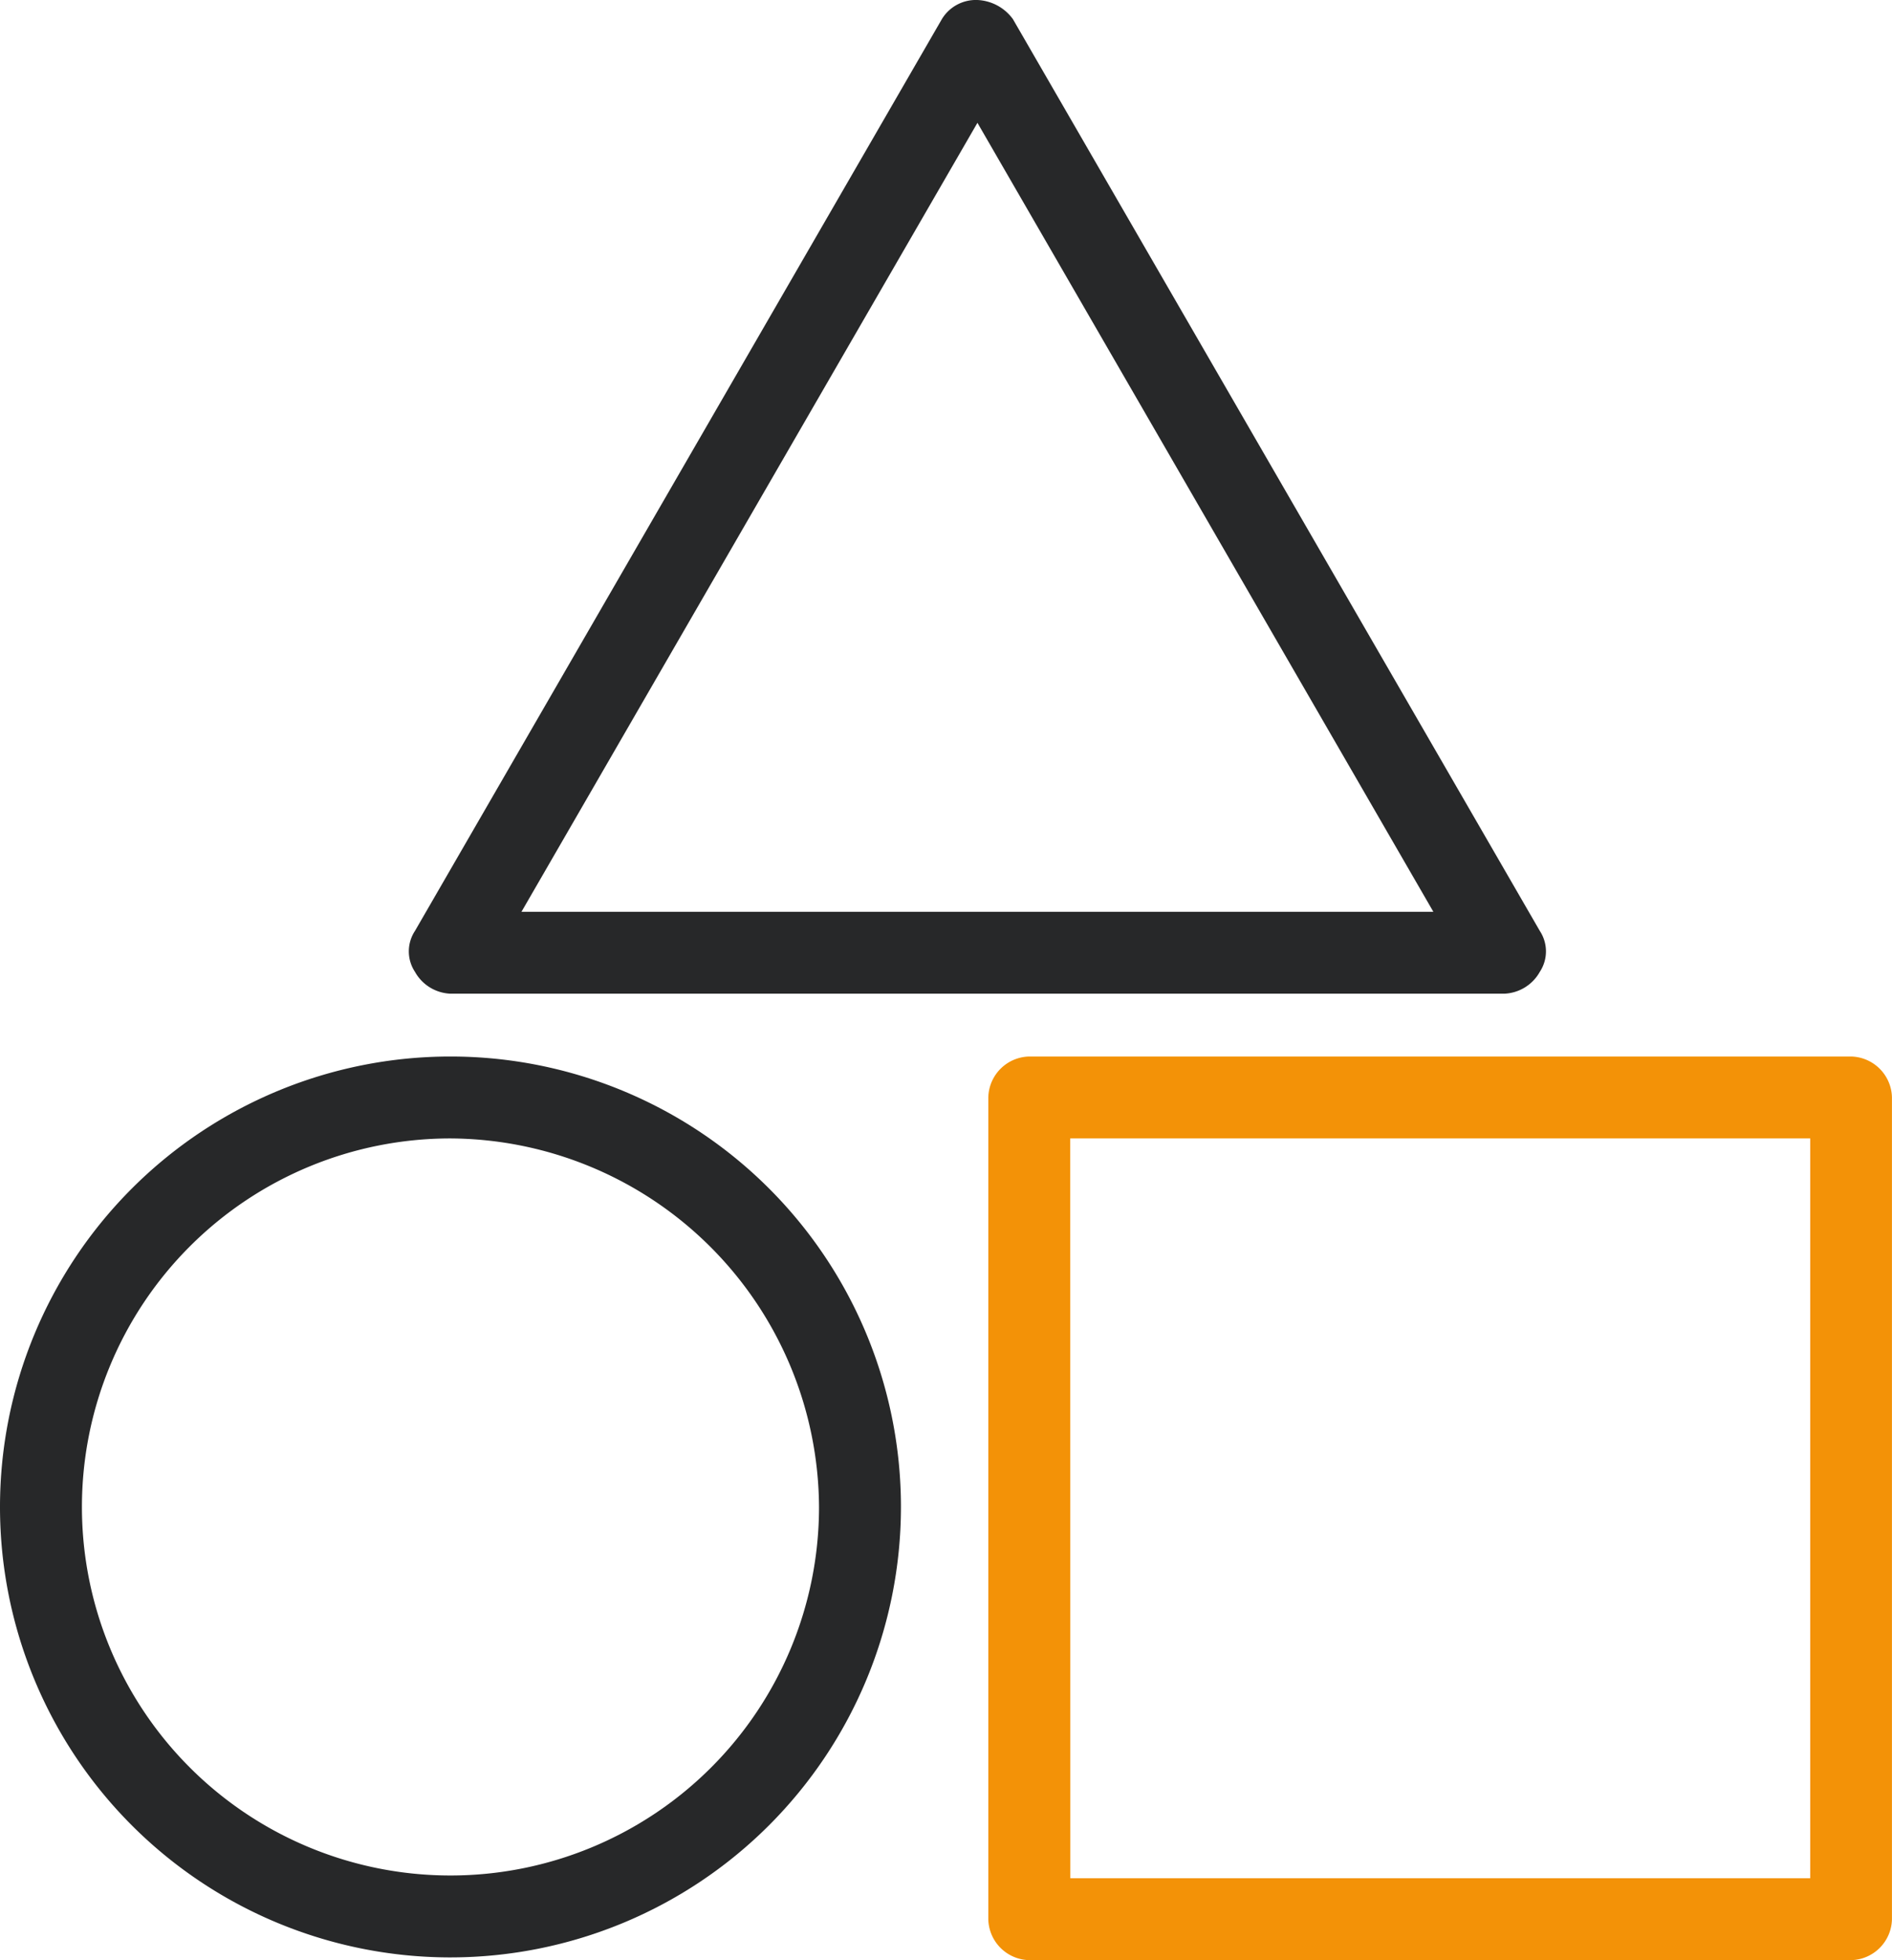 <svg xmlns="http://www.w3.org/2000/svg" width="40.715" height="42.183" viewBox="0 0 40.715 42.183"><g id="noun-simple-3094259-42B6E8" transform="translate(-169.2 -169.2)"><path id="Path_913" data-name="Path 913" d="M372.471,190.585H349.793a.917.917,0,0,1-.764-.47.8.8,0,0,1,0-.881l11.339-19.623a.856.856,0,0,1,.764-.411,1,1,0,0,1,.764.411l11.339,19.623a.8.8,0,0,1,0,.881.918.918,0,0,1-.764.47Zm-21.15-1.763h19.623l-9.811-16.979Z" transform="translate(-170.899)" fill="#272829"></path><path id="Path_914" data-name="Path 914" d="M622.165,653.047H604.481a.9.9,0,0,1-.881-.881V634.481a.9.9,0,0,1,.881-.881h17.684a.9.9,0,0,1,.881.881v17.684A.9.9,0,0,1,622.165,653.047Zm-16.8-1.763h15.922V635.363H605.363Z" transform="translate(-413.132 -441.663)" fill="#f39207"></path><path id="Path_915" data-name="Path 915" d="M178.894,652.988a9.694,9.694,0,1,1,9.694-9.694A9.7,9.7,0,0,1,178.894,652.988Zm0-17.625a7.931,7.931,0,1,0,7.931,7.931A7.974,7.974,0,0,0,178.894,635.363Z" transform="translate(0 -441.663)" fill="#272829"></path></g></svg>